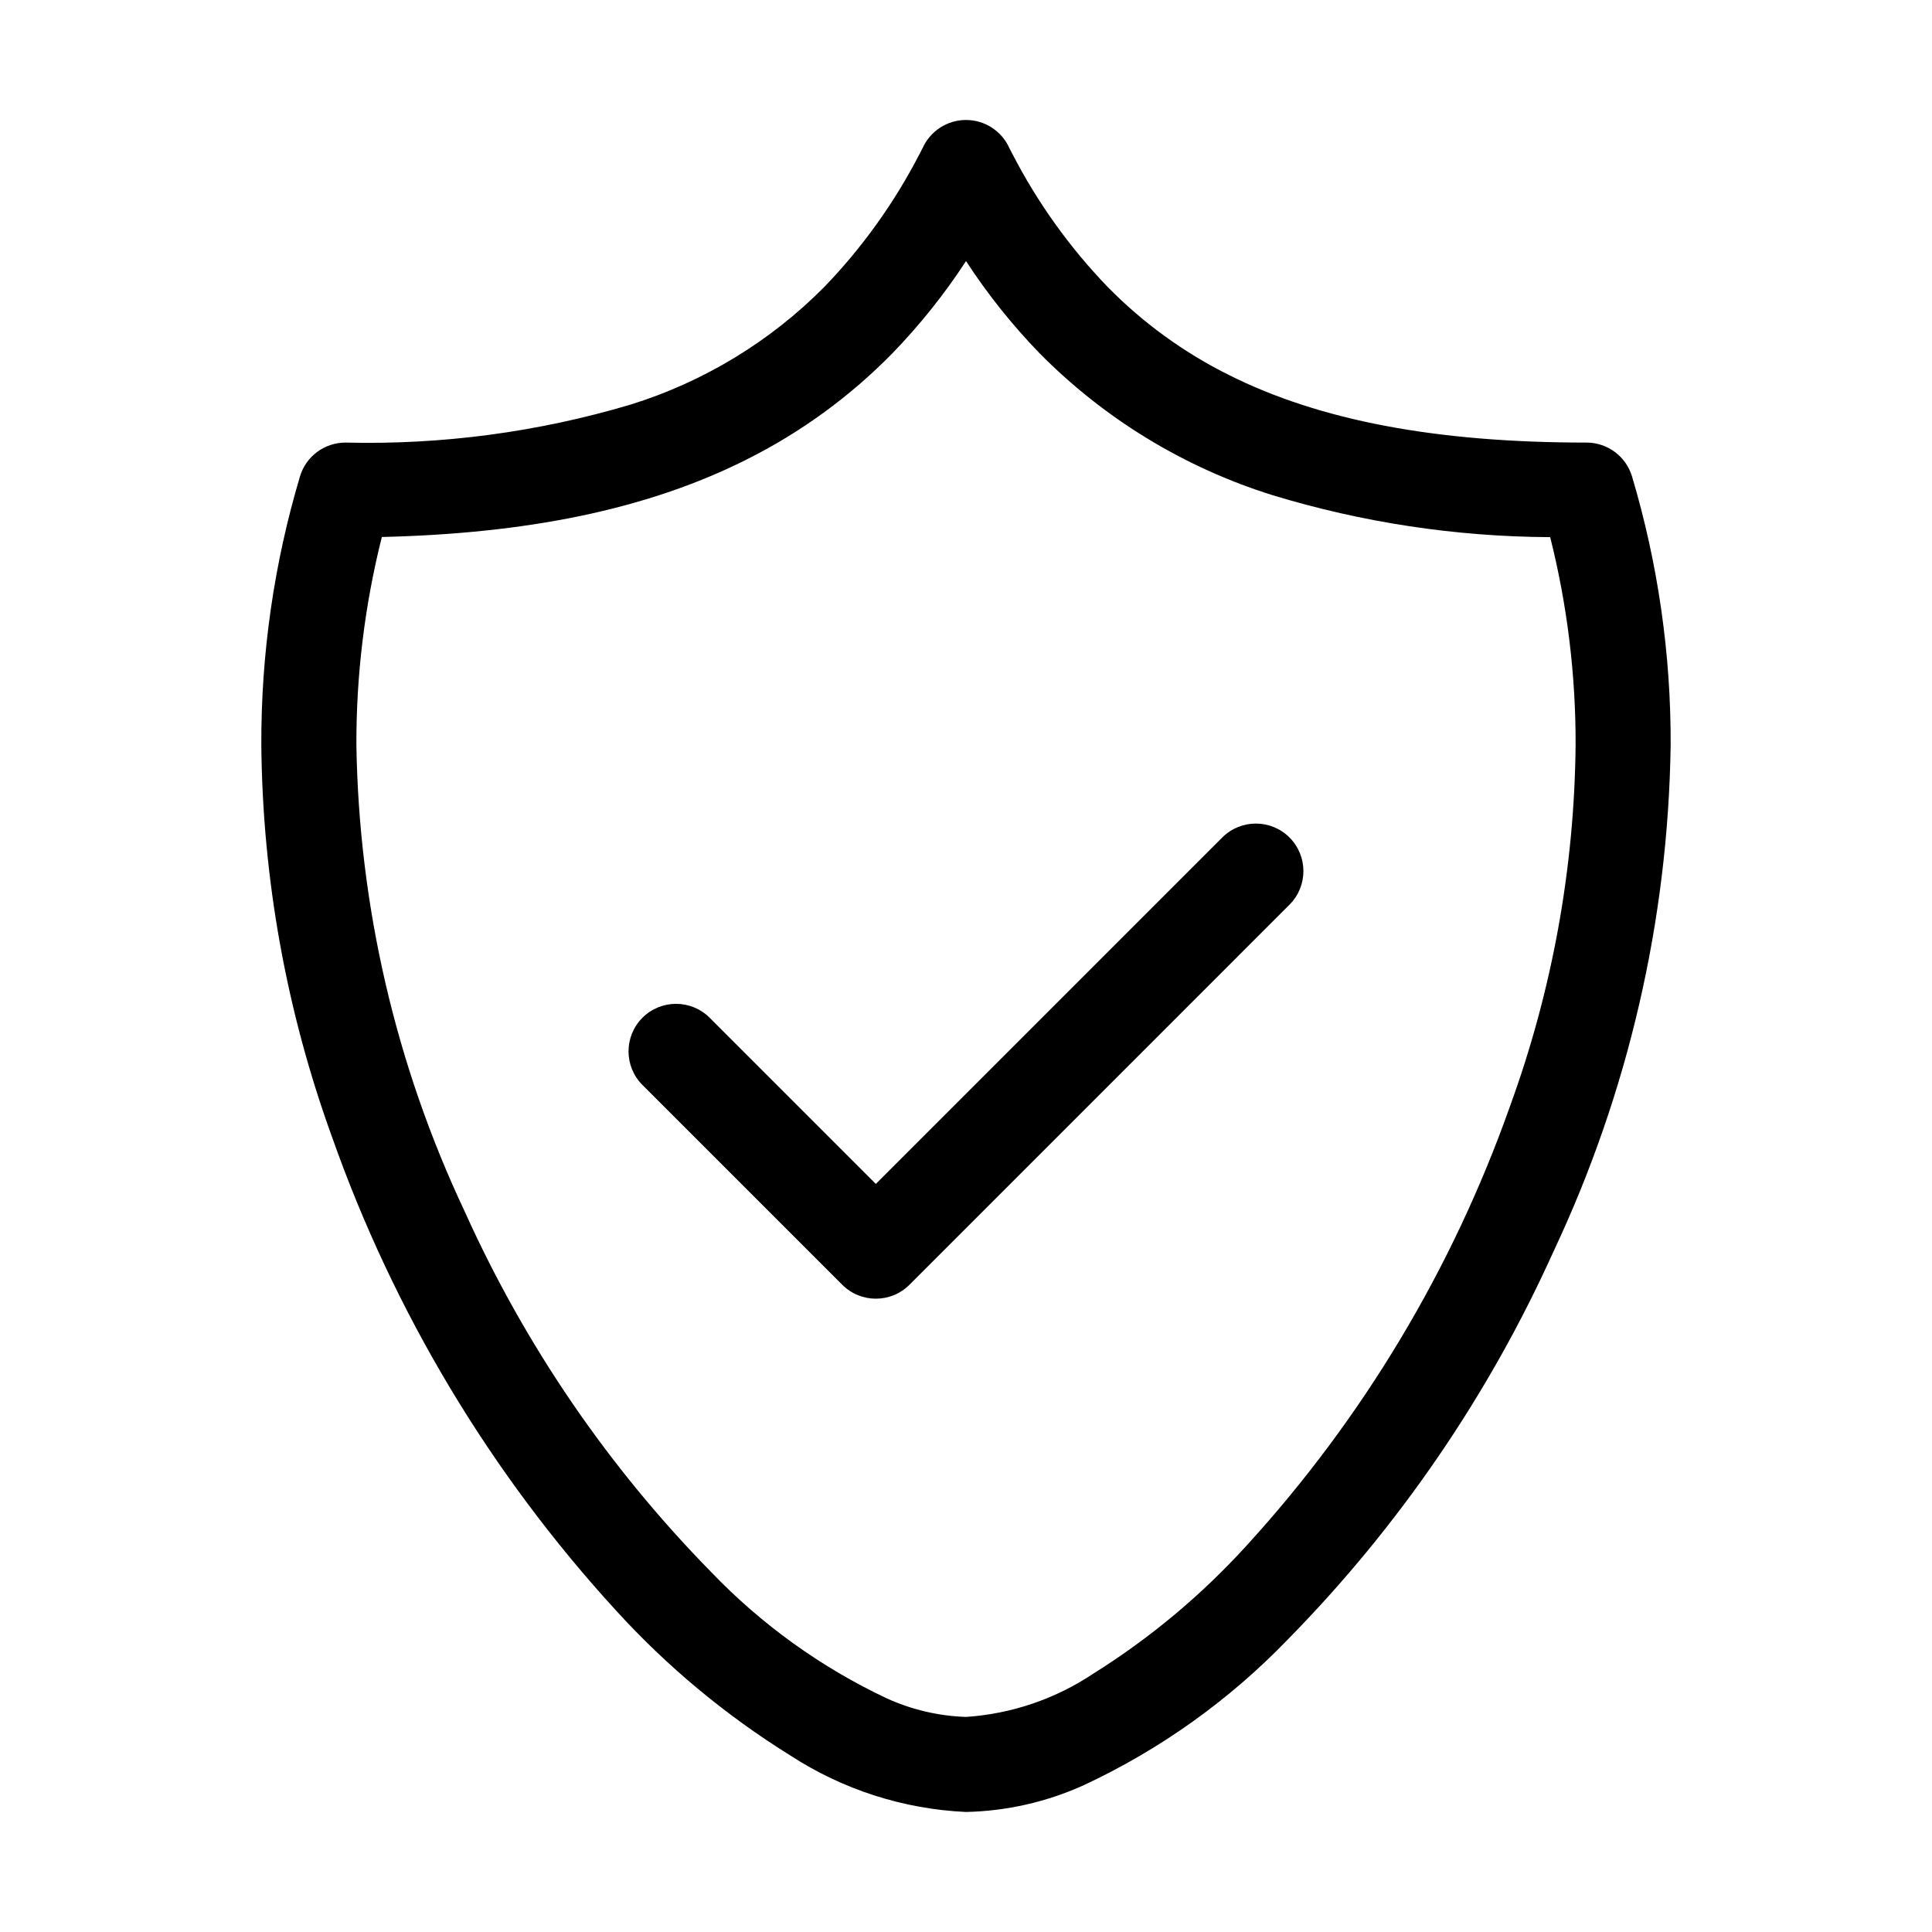 <?xml version="1.0" encoding="UTF-8"?>
<!-- The Best Svg Icon site in the world: iconSvg.co, Visit us! https://iconsvg.co -->
<svg fill="#000000" width="800px" height="800px" version="1.1" viewBox="144 144 512 512" xmlns="http://www.w3.org/2000/svg">
 <g>
  <path d="m223.5 270.25c-6.891 23.117-10.34 47.117-10.246 71.234 0.324 35.504 6.688 70.695 18.82 104.06 16.391 46.359 41.945 88.945 75.141 125.22 13.551 14.871 29.09 27.801 46.18 38.422 13.918 9.07 30.008 14.25 46.605 15.004 10.707-0.23 21.262-2.617 31.031-7.012 20.293-9.438 38.668-22.539 54.199-38.648 29.395-29.875 53.262-64.723 70.492-102.93 19.773-41.988 30.348-87.715 31.02-134.12 0.094-24.117-3.356-48.117-10.242-71.23-1.605-5.32-6.504-8.957-12.059-8.961-39.785 0.008-70.676-5.812-94.855-17.957-11.918-5.938-22.762-13.82-32.082-23.332-10.023-10.406-18.488-22.215-25.125-35.051-0.543-1.012-0.848-1.598-0.848-1.621-2.008-4.578-6.535-7.531-11.531-7.531-5 0-9.523 2.953-11.535 7.531 0 0.023-0.305 0.613-0.848 1.621-6.637 12.836-15.102 24.645-25.125 35.051-14.34 14.496-32.031 25.234-51.512 31.262-24.461 7.266-49.91 10.652-75.422 10.027-5.555 0.004-10.457 3.641-12.059 8.957zm118.21-4.398c14.395-7.18 27.492-16.707 38.754-28.191 7.281-7.512 13.824-15.707 19.539-24.469 5.715 8.762 12.254 16.957 19.535 24.469 17.176 17.371 38.355 30.266 61.672 37.559 23.867 7.266 48.66 11.016 73.605 11.129 4.531 18.027 6.793 36.551 6.738 55.137-0.324 32.633-6.199 64.973-17.371 95.637-15.238 43.086-38.969 82.68-69.785 116.43-11.949 13.148-25.648 24.594-40.711 34.012-10.035 6.695-21.648 10.637-33.684 11.438-7.316-0.242-14.512-1.941-21.16-4.996-17.363-8.211-33.074-19.523-46.363-33.387-27.227-27.734-49.332-60.066-65.297-95.5-18.262-38.695-28.059-80.848-28.734-123.63-0.059-18.602 2.211-37.141 6.746-55.18 37.828-0.895 69.719-7.031 96.516-20.453z"/>
  <path d="m314.26 431.53 52.945 52.945c4.918 4.918 12.891 4.918 17.812 0l100.71-100.72c4.922-4.918 4.922-12.895 0-17.812-4.918-4.918-12.891-4.918-17.812 0l-91.809 91.812-44.039-44.039c-4.918-4.918-12.895-4.918-17.812 0s-4.918 12.895 0 17.812z"/>
 </g>
</svg>